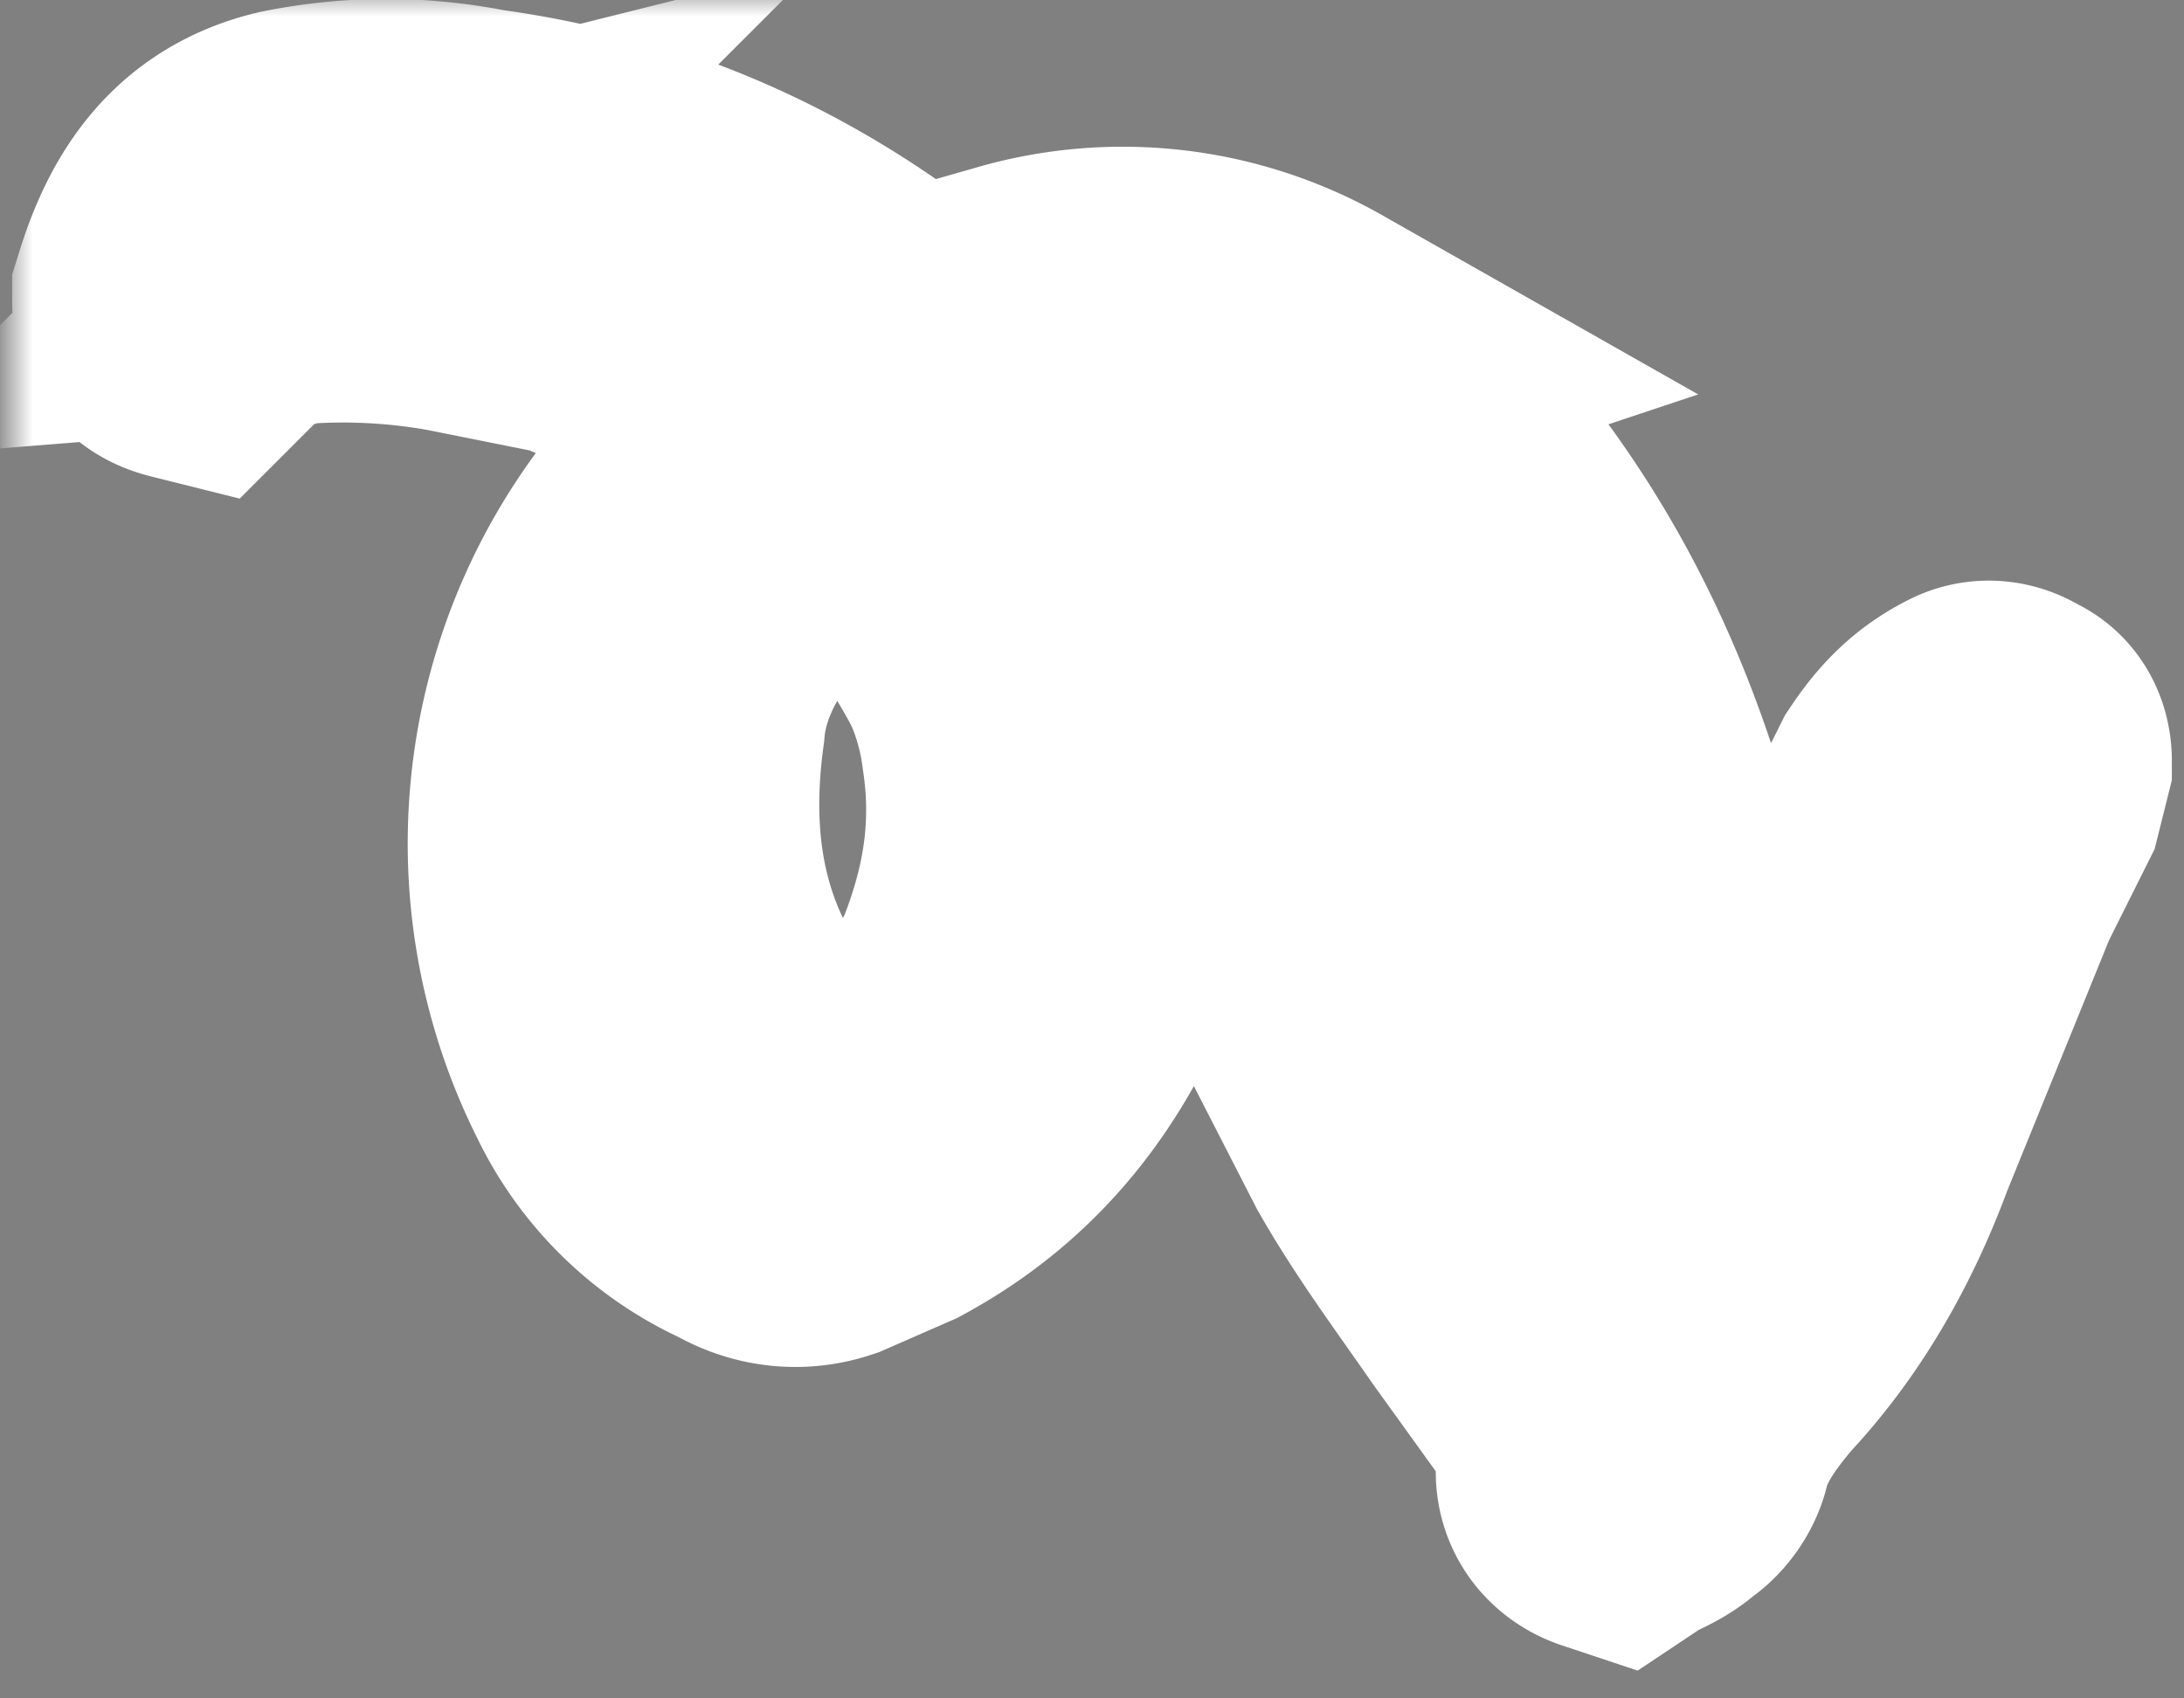 <svg xmlns="http://www.w3.org/2000/svg" width="54" height="42" fill="none">
  <rect width="100%" height="100%" fill="#808080" stroke="none"/>
  <mask id="a" width="54" height="42" x=".3" y="-.1" fill="#000" maskUnits="userSpaceOnUse">
    <path fill="#fff" d="M.3-.1h54v42H.3z"/>
    <path d="m15.5 7.7 3 1.8.8.6c.2.2.2.4 0 .6l-.9.8a12.3 12.3 0 0 0-3 14.9 6.5 6.5 0 0 0 3.2 3.1c.5.3 1.1.4 1.7.2l1.6-.7c2.4-1.3 4-3.3 5-6 .4-1.4.7-2.9.7-4.4 0-2-.5-3.9-1.6-5.5l-1.2-1.7-.3-.5.9-.3h.7c1.2-.2 2.3.1 3.4.3l.7.3c.6.3 1.5 1.2 2 1.8l.7.7c2.3 2.7 3.9 5.7 5 9 .7 2.4 1 4.8 1.4 7.2v1.3c-.2.1-.2 0-.3-.2l-1.4-2.3-3.9-6.8-.3-.2-.6.3c-.6.5-.7 1-.4 1.6l.2.5 2 3.9c.8 1.4 1.7 2.6 2.6 3.9l1.8 2.5c.4.6.8 1.2.5 2 0 .2.1.4.4.5.3-.2.7-.3 1-.6.2-.1.4-.4.4-.6.3-1 .9-1.8 1.5-2.5 1.4-1.5 2.4-3.3 3.1-5.2l2.6-6.4 1-2 .2-.8s0-.3-.2-.3c-.1-.1-.3-.2-.5-.1-.6.3-1 .7-1.4 1.3l-1 2-3.3 7.7-1 2.1-.4.4c-.3-.2-.2-.5-.2-.7-.2-3-.5-6.1-1-9.1-1-4.1-2.7-7.7-5.4-10.8-1-1-2-1.8-3.1-2.5a9 9 0 0 0-7-.8l-2.8.8-.6-.4c-3-2.3-6.3-3.7-10-4.2-1.5-.3-3-.3-4.5 0-1.7.4-2.5 1.6-3 3.2 0 .2 0 .4.4.5l.4-.4c.6-.6 1.3-.8 2.1-1a16 16 0 0 1 4.1.2l2.5.5.4-.1h.1c.2.4.7.5 1.2.6v-.3h-.2.1c.2 0 .2.2 0 .3ZM30 10.9v-.2.1h.2-.2Zm0-2.2c.7 0 1.3.5 2 .8.1 0 .2.2 0 .3L30.3 9l-.2-.3h-.2.2ZM18 7.1l-1-.6c-1.2-.5-2.5-1-3.8-1.3-.2 0-.5 0-.6-.3h-.5.5l1.5.2c1.3.4 2.5.8 3.6 1.4l.4.6h.1-.1Zm3.3 5h.2c1.3 1.2 2.4 2.6 3.2 4.2.3.7.5 1.4.6 2.2.3 2 0 3.8-.7 5.6a5.4 5.4 0 0 1-3.4 3.1 2 2 0 0 1-2.1-.3l-1-1c-1.7-2.4-2.1-5.1-1.7-8 .1-1.2.6-2.3 1.3-3.3a6.9 6.9 0 0 1 3.6-2.6Zm9.7-1.9Z"/>
  </mask>
  <path fill="#000" d="m15.5 7.7 3 1.8.8.6c.2.2.2.4 0 .6l-.9.8a12.3 12.3 0 0 0-3 14.9 6.5 6.5 0 0 0 3.2 3.1c.5.3 1.1.4 1.7.2l1.6-.7c2.4-1.3 4-3.3 5-6 .4-1.4.7-2.9.7-4.4 0-2-.5-3.9-1.6-5.5l-1.2-1.7-.3-.5.9-.3h.7c1.2-.2 2.3.1 3.4.3l.7.3c.6.3 1.5 1.2 2 1.8l.7.7c2.3 2.7 3.9 5.7 5 9 .7 2.4 1 4.8 1.4 7.2v1.3c-.2.1-.2 0-.3-.2l-1.4-2.3-3.9-6.8-.3-.2-.6.3c-.6.5-.7 1-.4 1.6l.2.5 2 3.9c.8 1.4 1.7 2.6 2.6 3.9l1.8 2.5c.4.6.8 1.2.5 2 0 .2.1.4.4.5.3-.2.7-.3 1-.6.2-.1.4-.4.4-.6.3-1 .9-1.8 1.5-2.5 1.4-1.5 2.4-3.3 3.1-5.2l2.6-6.4 1-2 .2-.8s0-.3-.2-.3c-.1-.1-.3-.2-.5-.1-.6.3-1 .7-1.4 1.3l-1 2-3.3 7.7-1 2.1-.4.4c-.3-.2-.2-.5-.2-.7-.2-3-.5-6.1-1-9.1-1-4.1-2.7-7.7-5.4-10.8-1-1-2-1.8-3.1-2.5a9 9 0 0 0-7-.8l-2.8.8-.6-.4c-3-2.3-6.3-3.7-10-4.2-1.5-.3-3-.3-4.5 0-1.7.4-2.5 1.6-3 3.2 0 .2 0 .4.4.5l.4-.4c.6-.6 1.3-.8 2.1-1a16 16 0 0 1 4.1.2l2.5.5.4-.1h.1c.2.4.7.5 1.2.6v-.3h-.2.1c.2 0 .2.2 0 .3ZM30 10.9v-.2.1h.2-.2Zm0-2.2c.7 0 1.3.5 2 .8.1 0 .2.2 0 .3L30.3 9l-.2-.3h-.2.2ZM18 7.1l-1-.6c-1.2-.5-2.5-1-3.8-1.3-.2 0-.5 0-.6-.3h-.5.5l1.5.2c1.3.4 2.5.8 3.6 1.4l.4.6h.1-.1Zm3.3 5h.2c1.3 1.2 2.4 2.6 3.2 4.2.3.7.5 1.4.6 2.2.3 2 0 3.8-.7 5.6a5.4 5.4 0 0 1-3.4 3.1 2 2 0 0 1-2.1-.3l-1-1c-1.7-2.4-2.1-5.1-1.7-8 .1-1.2.6-2.3 1.3-3.3a6.9 6.9 0 0 1 3.6-2.6Zm9.7-1.9Z"/>
  <path stroke="#fff" stroke-width="8" d="m15.5 7.7 3 1.8.8.6c.2.2.2.4 0 .6l-.9.8a12.3 12.3 0 0 0-3 14.9 6.5 6.5 0 0 0 3.2 3.1c.5.3 1.1.4 1.7.2l1.6-.7c2.4-1.3 4-3.3 5-6 .4-1.4.7-2.9.7-4.4 0-2-.5-3.9-1.6-5.5l-1.2-1.7-.3-.5.9-.3h.7c1.2-.2 2.3.1 3.4.3l.7.3c.6.3 1.5 1.2 2 1.8l.7.7c2.3 2.7 3.9 5.7 5 9 .7 2.4 1 4.8 1.4 7.2v1.3c-.2.1-.2 0-.3-.2l-1.4-2.3-3.9-6.8-.3-.2-.6.3c-.6.5-.7 1-.4 1.6l.2.5 2 3.9c.8 1.4 1.7 2.6 2.6 3.9l1.8 2.5c.4.6.8 1.2.5 2 0 .2.1.4.4.5.3-.2.7-.3 1-.6.2-.1.4-.4.4-.6.3-1 .9-1.8 1.5-2.5 1.4-1.5 2.4-3.3 3.1-5.2l2.6-6.4 1-2 .2-.8s0-.3-.2-.3c-.1-.1-.3-.2-.5-.1-.6.3-1 .7-1.4 1.3l-1 2-3.3 7.7-1 2.1-.4.4c-.3-.2-.2-.5-.2-.7-.2-3-.5-6.1-1-9.1-1-4.1-2.7-7.7-5.4-10.8-1-1-2-1.8-3.1-2.5a9 9 0 0 0-7-.8l-2.8.8-.6-.4c-3-2.3-6.3-3.7-10-4.2-1.5-.3-3-.3-4.5 0-1.7.4-2.5 1.6-3 3.2 0 .2 0 .4.4.5l.4-.4c.6-.6 1.3-.8 2.1-1a16 16 0 0 1 4.1.2l2.5.5.4-.1h.1c.2.4.7.5 1.2.6v-.3h-.2.1c.2 0 .2.2 0 .3ZM30 10.9v-.2.1h.2-.2Zm0-2.2c.7 0 1.3.5 2 .8.1 0 .2.2 0 .3L30.3 9l-.2-.3h-.2.2ZM18 7.1l-1-.6c-1.2-.5-2.5-1-3.8-1.3-.2 0-.5 0-.6-.3h-.5.5l1.5.2c1.3.4 2.5.8 3.6 1.4l.4.6h.1-.1Zm3.3 5h.2c1.3 1.2 2.4 2.6 3.2 4.2.3.7.5 1.4.6 2.2.3 2 0 3.8-.7 5.6a5.4 5.4 0 0 1-3.4 3.1 2 2 0 0 1-2.1-.3l-1-1c-1.7-2.4-2.1-5.1-1.7-8 .1-1.2.6-2.3 1.3-3.3a6.9 6.9 0 0 1 3.6-2.6Zm9.7-1.9Z" mask="url(#a)"/>
</svg>